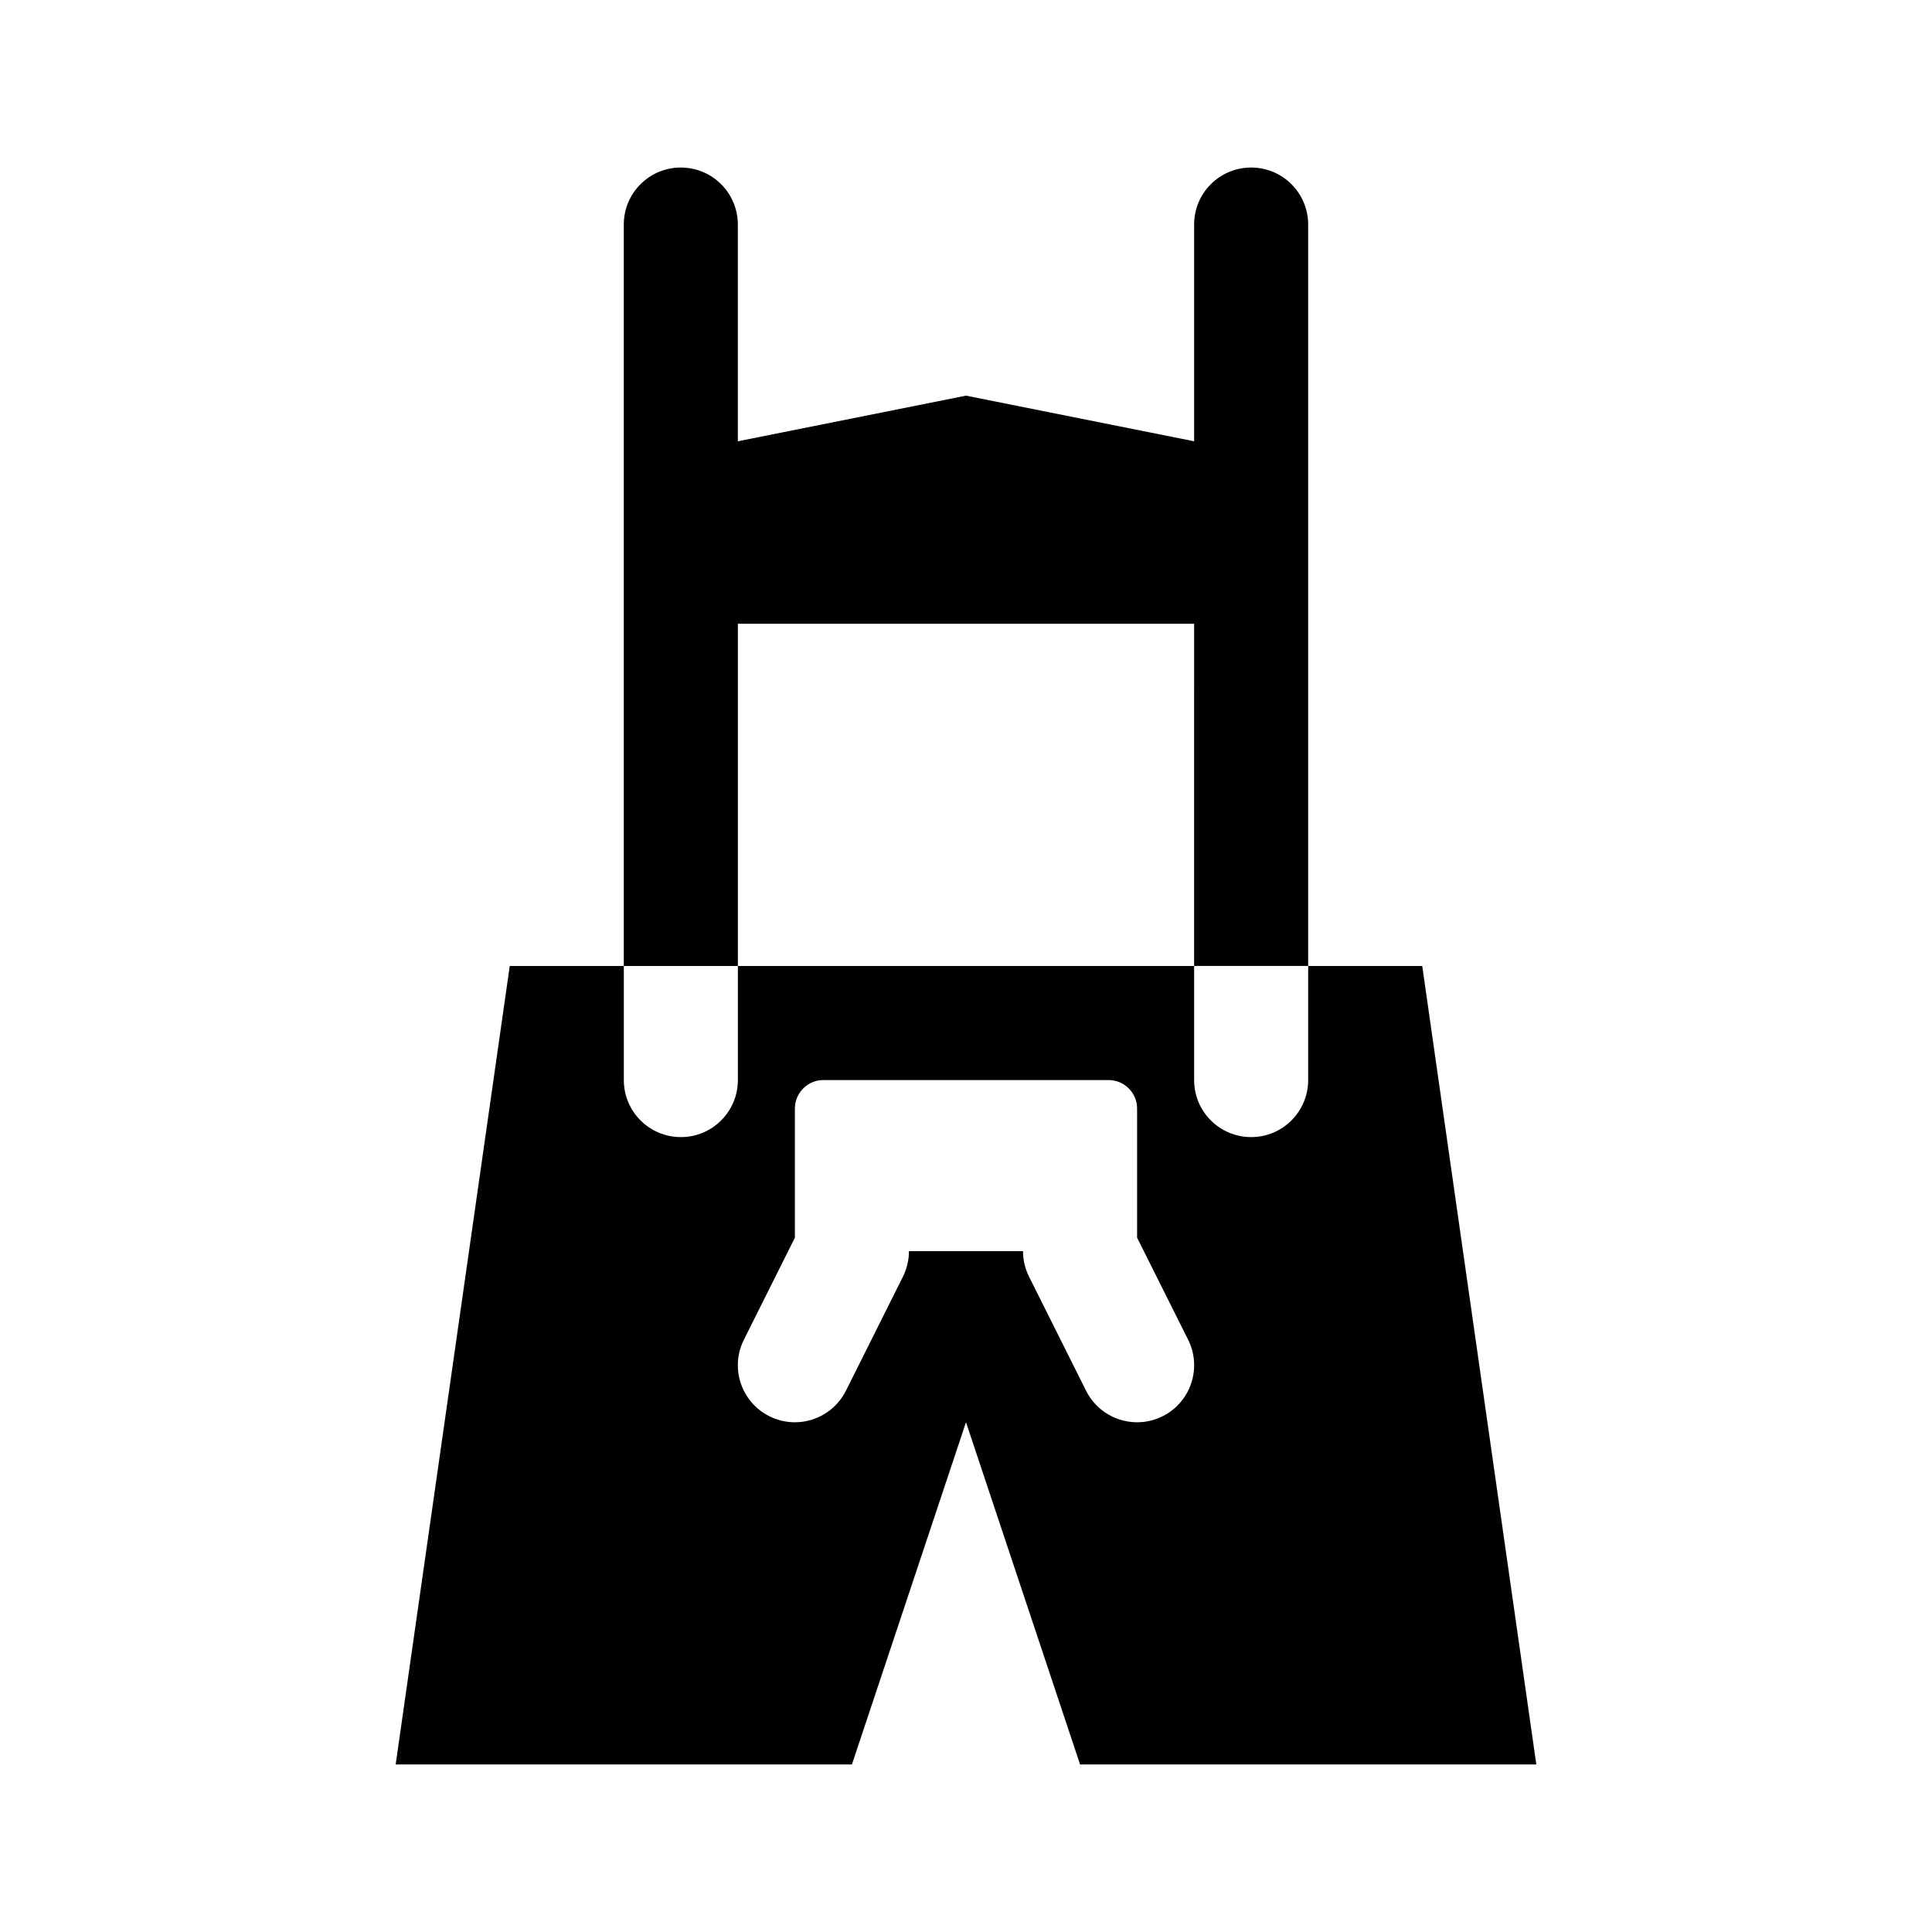 <?xml version="1.0" encoding="UTF-8"?>
<!-- Uploaded to: ICON Repo, www.svgrepo.com, Generator: ICON Repo Mixer Tools -->
<svg fill="#000000" width="800px" height="800px" version="1.1" viewBox="144 144 512 512" xmlns="http://www.w3.org/2000/svg">
 <g>
  <path d="m520.91 400h-30.23v30.23c0 8.348-6.766 15.113-15.113 15.113-8.348 0-15.113-6.766-15.113-15.113v-30.23h-120.91v30.23c0 8.348-6.766 15.113-15.113 15.113-8.348 0-15.113-6.766-15.113-15.113v-30.23h-30.23l-30.23 211.6h120.91l30.23-90.688 30.23 90.688h120.91zm-68.812 119.32c-7.543 3.75-16.566 0.645-20.277-6.762l-15.113-30.23c-1.055-2.094-1.598-4.41-1.598-6.758h-30.23c0 2.348-0.543 4.664-1.594 6.762l-15.113 30.23c-3.715 7.406-12.734 10.504-20.277 6.762-7.465-3.734-10.496-12.812-6.762-20.277l13.52-27.051v-34.211c0-4.176 3.387-7.559 7.559-7.559h75.57c4.172 0 7.559 3.379 7.559 7.559v34.215l13.523 27.039c3.731 7.469 0.703 16.543-6.766 20.281z"/>
  <path d="m309.31 400v-196.49c0-8.352 6.762-15.113 15.113-15.113 8.352 0 15.113 6.762 15.113 15.113v57.434l60.461-12.09 60.457 12.09v-57.434c0-8.352 6.762-15.113 15.113-15.113 8.352 0 15.113 6.762 15.113 15.113v196.48h-30.23l0.004-90.684h-120.91v90.688z"/>
 </g>
</svg>